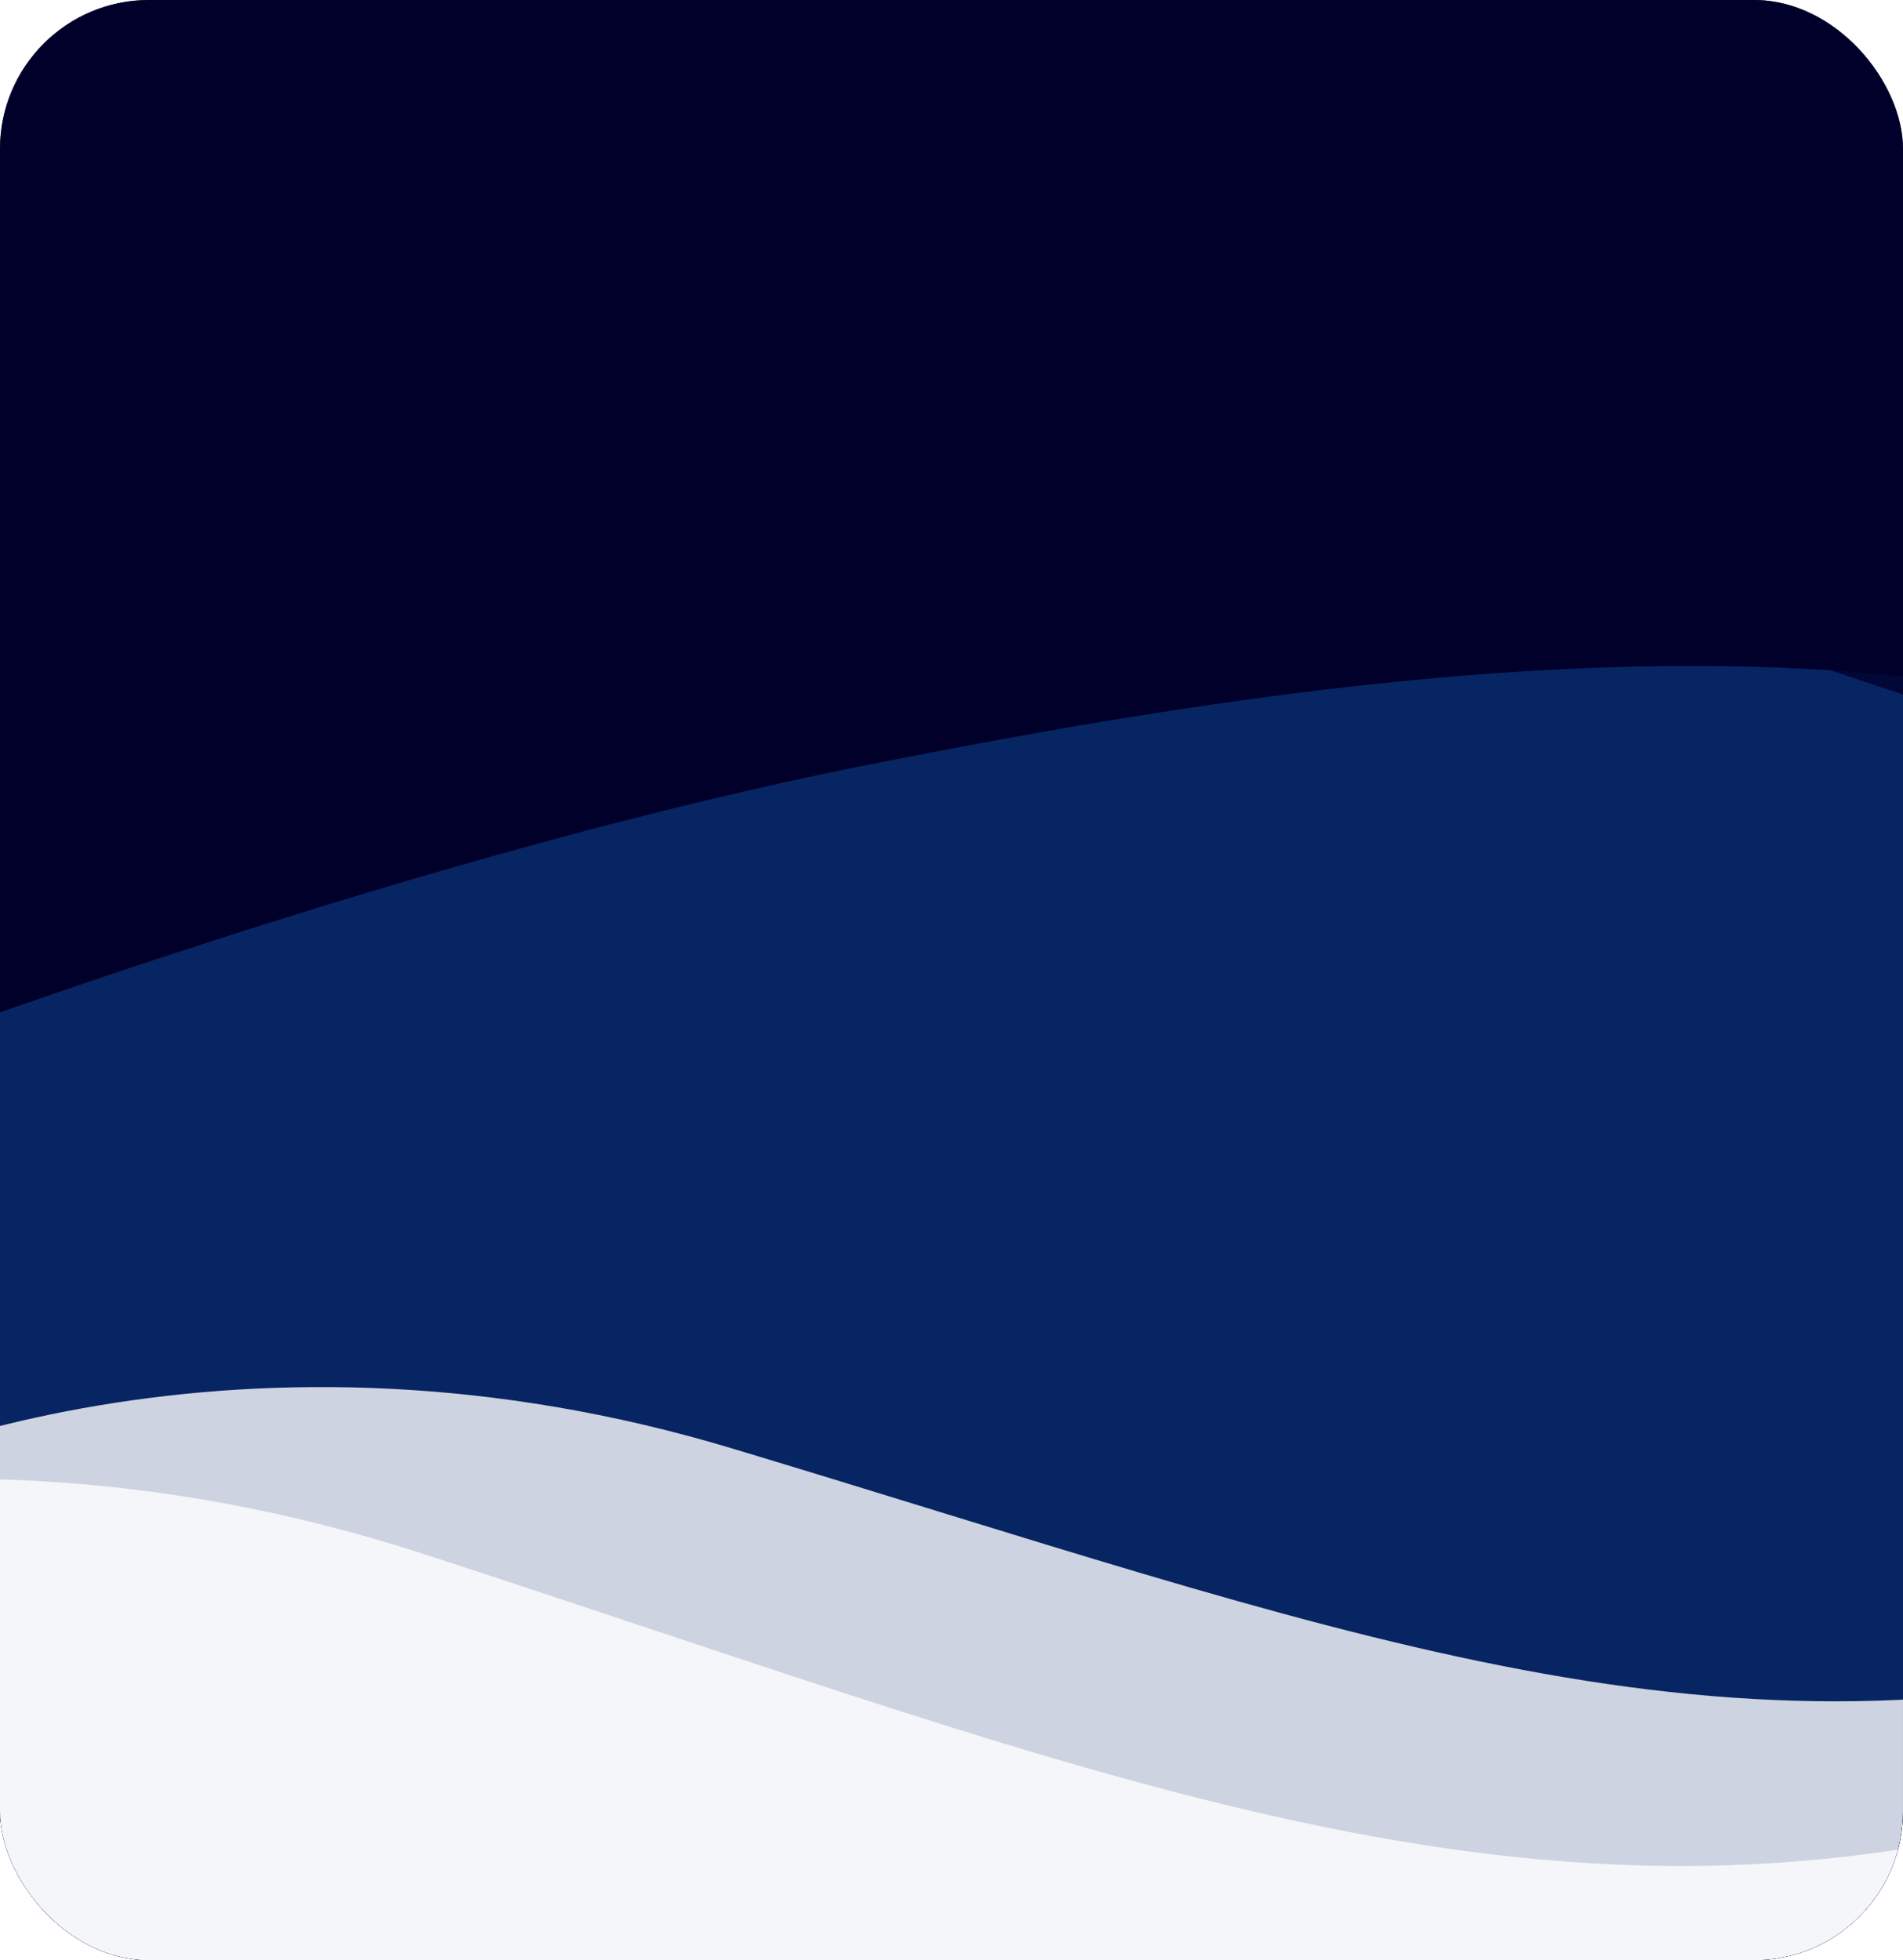 <?xml version="1.0" encoding="UTF-8"?> <svg xmlns="http://www.w3.org/2000/svg" width="166" height="171" viewBox="0 0 166 171" fill="none"><g clip-path="url(#clip0_80_2743)"><rect width="166" height="171" rx="13" fill="#00002A"></rect><g clip-path="url(#clip1_80_2743)"><rect width="204.545" height="204.545" transform="translate(-0.066)" fill="white"></rect><rect x="-0.066" width="204.545" height="204.545" fill="#00002A"></rect><g opacity="0.5" filter="url(#filter0_f_80_2743)"><path d="M75.371 72.528C37.806 80 -7.288 96.237 -25.139 103.422L-49.587 223.764C-5.865 231.907 82.59 249.557 86.626 255.017C90.662 260.478 200.848 252.742 255.436 248.192C254.402 205.923 245.812 114.63 219.734 87.616C187.136 53.848 122.328 63.188 75.371 72.528Z" fill="#08796A"></path></g><g filter="url(#filter1_f_80_2743)"><path d="M75.371 66.786C37.806 74.258 -7.288 90.495 -25.139 97.68L-49.587 218.022C-5.865 226.165 82.59 243.815 86.626 249.275C90.662 254.735 200.848 247 255.436 242.45C254.402 200.18 245.812 108.888 219.734 81.874C187.136 48.106 122.328 57.446 75.371 66.786Z" fill="#072563"></path></g><g style="mix-blend-mode:plus-lighter" opacity="0.8" filter="url(#filter2_f_80_2743)"><path d="M63.779 126.33C21.977 113.767 -12.202 126.33 -24.066 134.182V189.727H255.752V129.529C247.548 131.08 222.885 136.276 189.868 144.651C148.595 155.12 116.032 142.034 63.779 126.33Z" fill="white"></path></g><g style="mix-blend-mode:plus-lighter" opacity="0.8" filter="url(#filter3_f_80_2743)"><path d="M36.973 135.568C-10.632 120.087 -49.555 135.568 -63.066 145.243V213.689H255.594V139.509C246.251 141.421 218.165 147.823 180.564 158.144C133.563 171.044 96.479 154.919 36.973 135.568Z" fill="white"></path></g><g opacity="0.8" filter="url(#filter4_f_80_2743)"><path d="M181.951 65.849C229.556 81.33 268.48 65.849 281.991 56.173L281.991 -12.273L-36.669 -12.273L-36.67 61.907C-27.327 59.996 0.759 53.593 38.36 43.273C85.361 30.372 122.445 46.498 181.951 65.849Z" fill="#00002A"></path></g></g></g><defs><filter id="filter0_f_80_2743" x="-157.243" y="-43.822" width="520.335" height="408.373" filterUnits="userSpaceOnUse" color-interpolation-filters="sRGB"><feFlood flood-opacity="0" result="BackgroundImageFix"></feFlood><feBlend mode="normal" in="SourceGraphic" in2="BackgroundImageFix" result="shape"></feBlend><feGaussianBlur stdDeviation="53.828" result="effect1_foregroundBlur_80_2743"></feGaussianBlur></filter><filter id="filter1_f_80_2743" x="-157.243" y="-49.565" width="520.335" height="408.373" filterUnits="userSpaceOnUse" color-interpolation-filters="sRGB"><feFlood flood-opacity="0" result="BackgroundImageFix"></feFlood><feBlend mode="normal" in="SourceGraphic" in2="BackgroundImageFix" result="shape"></feBlend><feGaussianBlur stdDeviation="53.828" result="effect1_foregroundBlur_80_2743"></feGaussianBlur></filter><filter id="filter2_f_80_2743" x="-131.722" y="13.345" width="495.129" height="284.038" filterUnits="userSpaceOnUse" color-interpolation-filters="sRGB"><feFlood flood-opacity="0" result="BackgroundImageFix"></feFlood><feBlend mode="normal" in="SourceGraphic" in2="BackgroundImageFix" result="shape"></feBlend><feGaussianBlur stdDeviation="53.828" result="effect1_foregroundBlur_80_2743"></feGaussianBlur></filter><filter id="filter3_f_80_2743" x="-134.837" y="57.23" width="462.201" height="228.23" filterUnits="userSpaceOnUse" color-interpolation-filters="sRGB"><feFlood flood-opacity="0" result="BackgroundImageFix"></feFlood><feBlend mode="normal" in="SourceGraphic" in2="BackgroundImageFix" result="shape"></feBlend><feGaussianBlur stdDeviation="35.885" result="effect1_foregroundBlur_80_2743"></feGaussianBlur></filter><filter id="filter4_f_80_2743" x="-108.44" y="-84.043" width="462.201" height="228.23" filterUnits="userSpaceOnUse" color-interpolation-filters="sRGB"><feFlood flood-opacity="0" result="BackgroundImageFix"></feFlood><feBlend mode="normal" in="SourceGraphic" in2="BackgroundImageFix" result="shape"></feBlend><feGaussianBlur stdDeviation="35.885" result="effect1_foregroundBlur_80_2743"></feGaussianBlur></filter><clipPath id="clip0_80_2743"><rect width="166" height="171" rx="13" fill="white"></rect></clipPath><clipPath id="clip1_80_2743"><rect width="204.545" height="204.545" fill="white" transform="translate(-0.066)"></rect></clipPath></defs></svg> 
